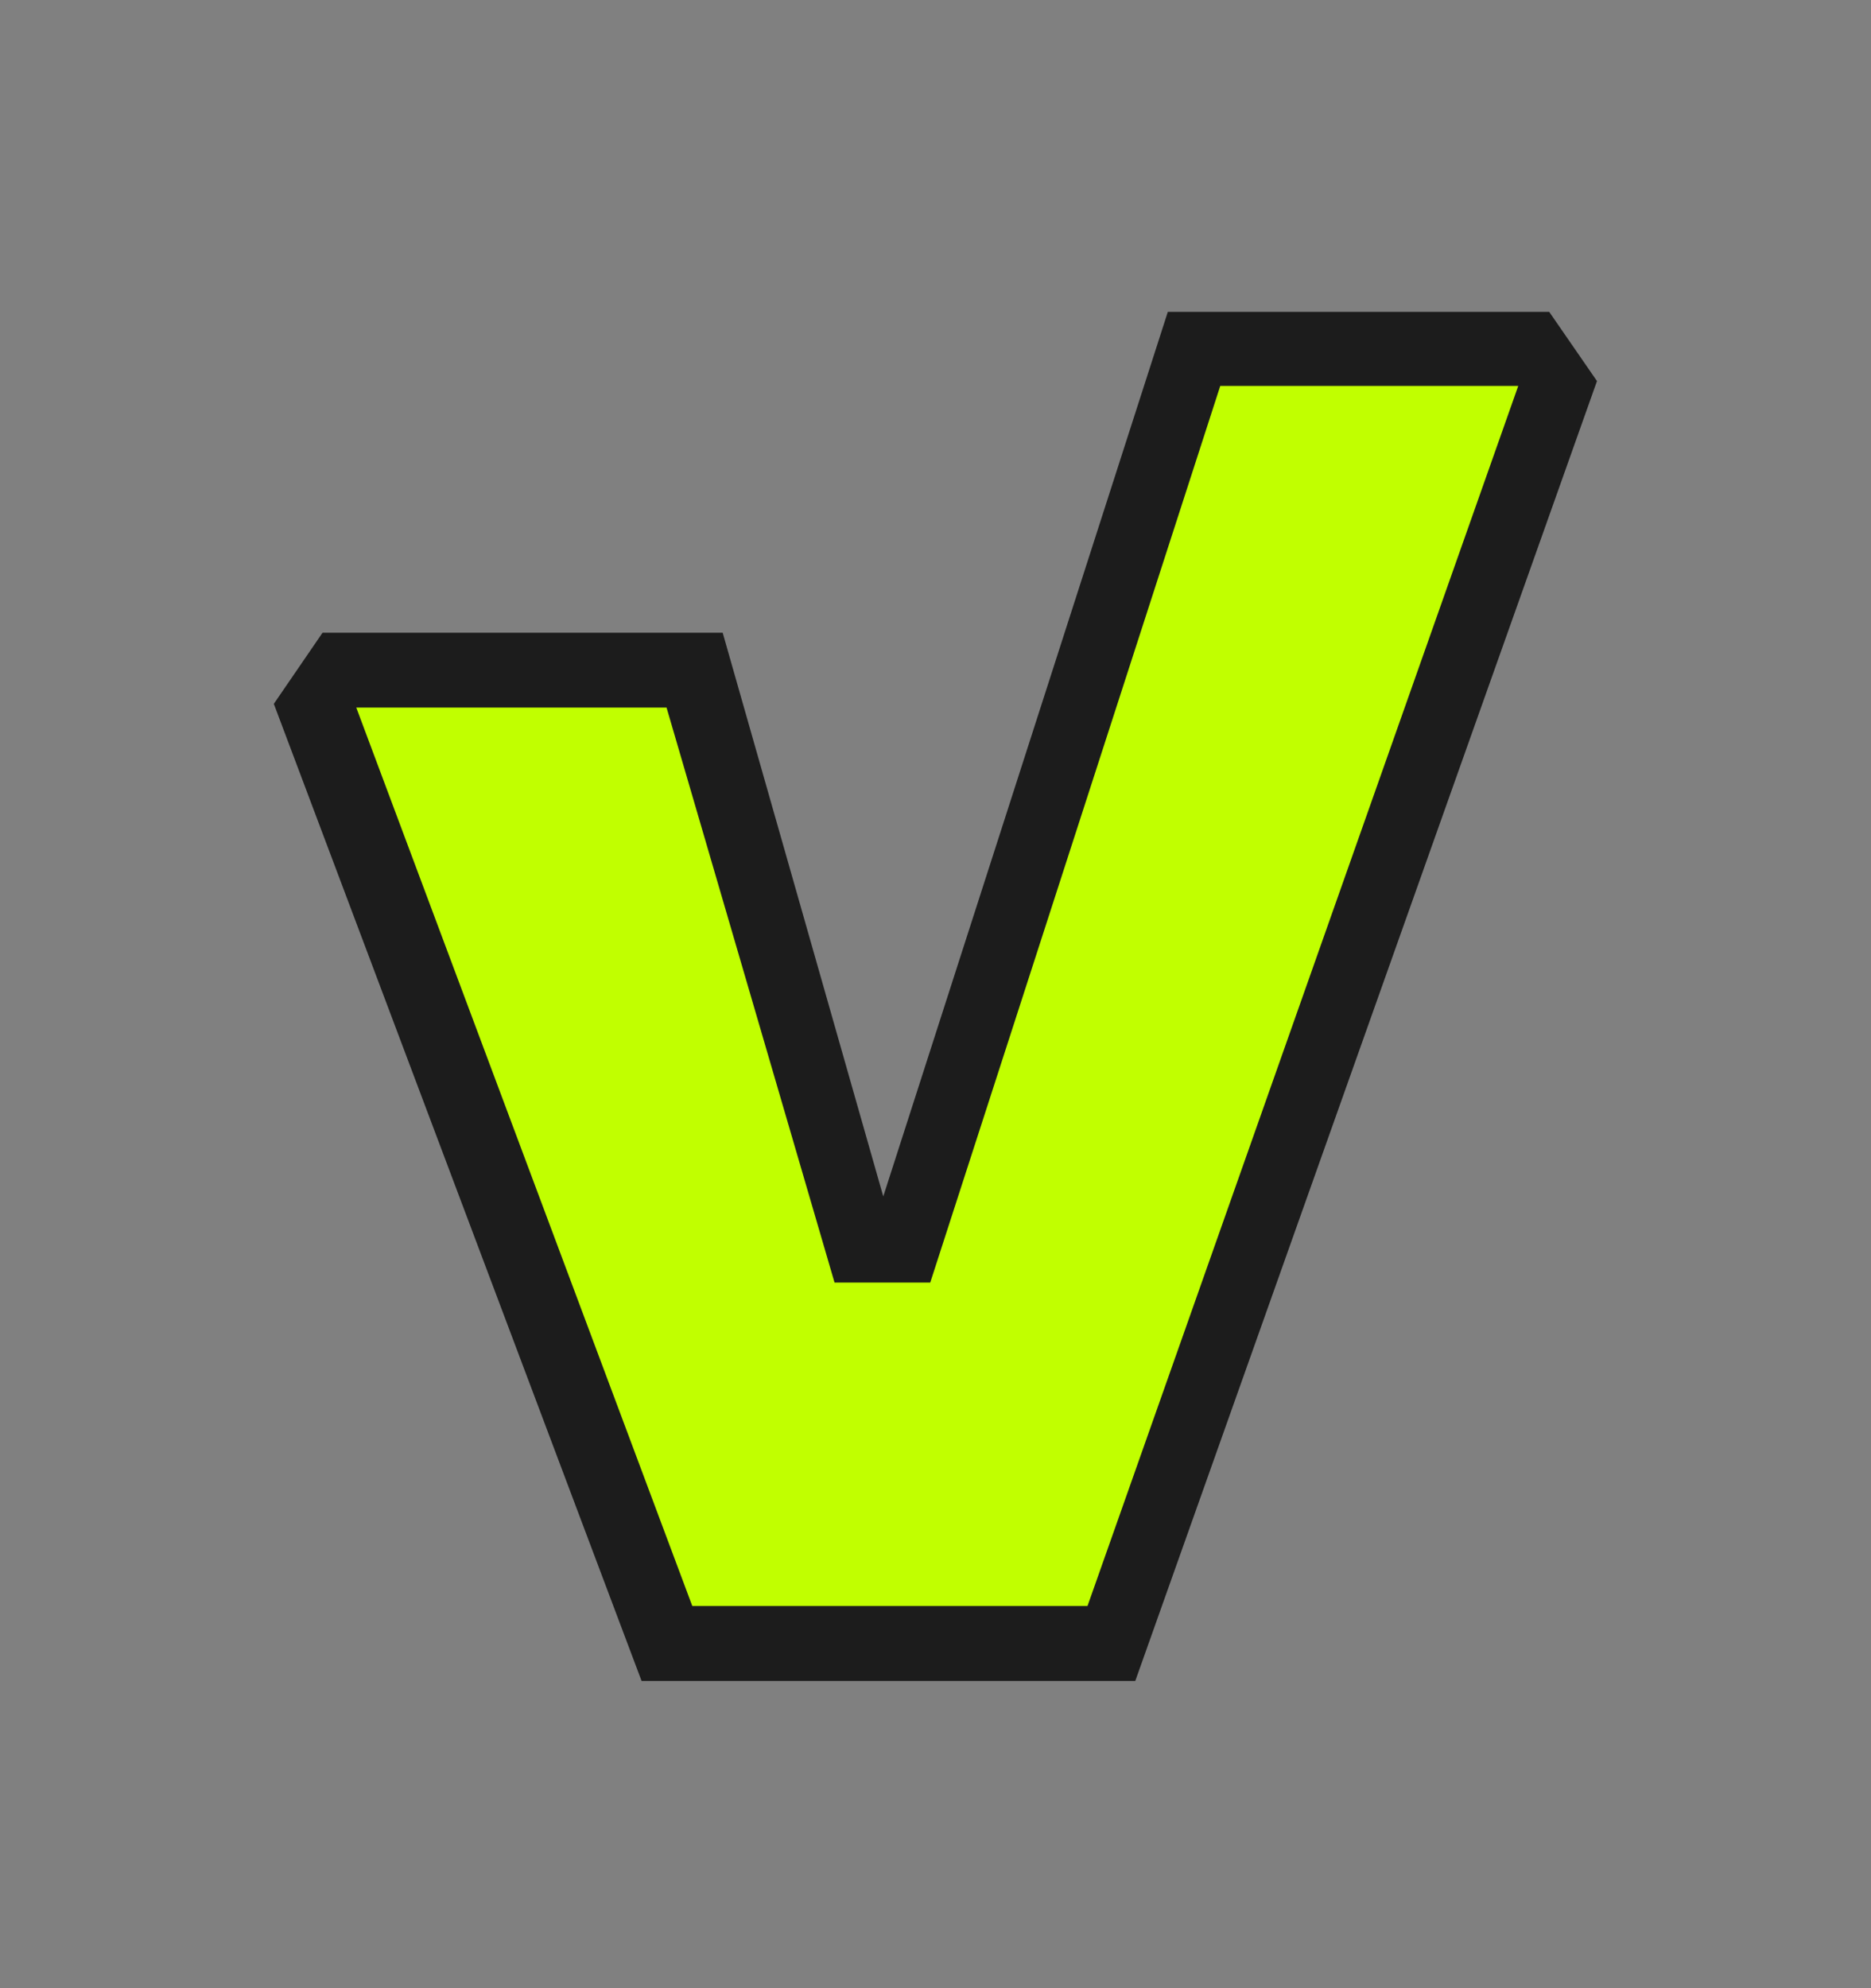 <svg id="Layer_1" data-name="Layer 1" xmlns="http://www.w3.org/2000/svg" width="96" height="102" viewBox="0 0 96 102"><rect x="0" y="0" width="96" height="102" fill="#808080" stroke="none"/><defs><style>.cls-1{fill:#c1ff00;}.cls-2{fill:#1c1c1c;}</style></defs><polygon class="cls-1" points="62.26 19.3 47.38 65.32 43.19 65.32 34.56 35.81 17.58 35.81 35.18 82.88 56.14 82.88 78.59 19.3 62.26 19.3"/><path class="cls-2" d="M79.49,16H59.92L45.32,61.38,37.08,32.46H16.55l-2.5,3.65L32.92,86.24H58.25L81.94,19.55ZM55.8,82.39H35.52L18.28,36.3H34.2l8.62,29.5h4.91l14.88-46H77.9Z"/></svg>